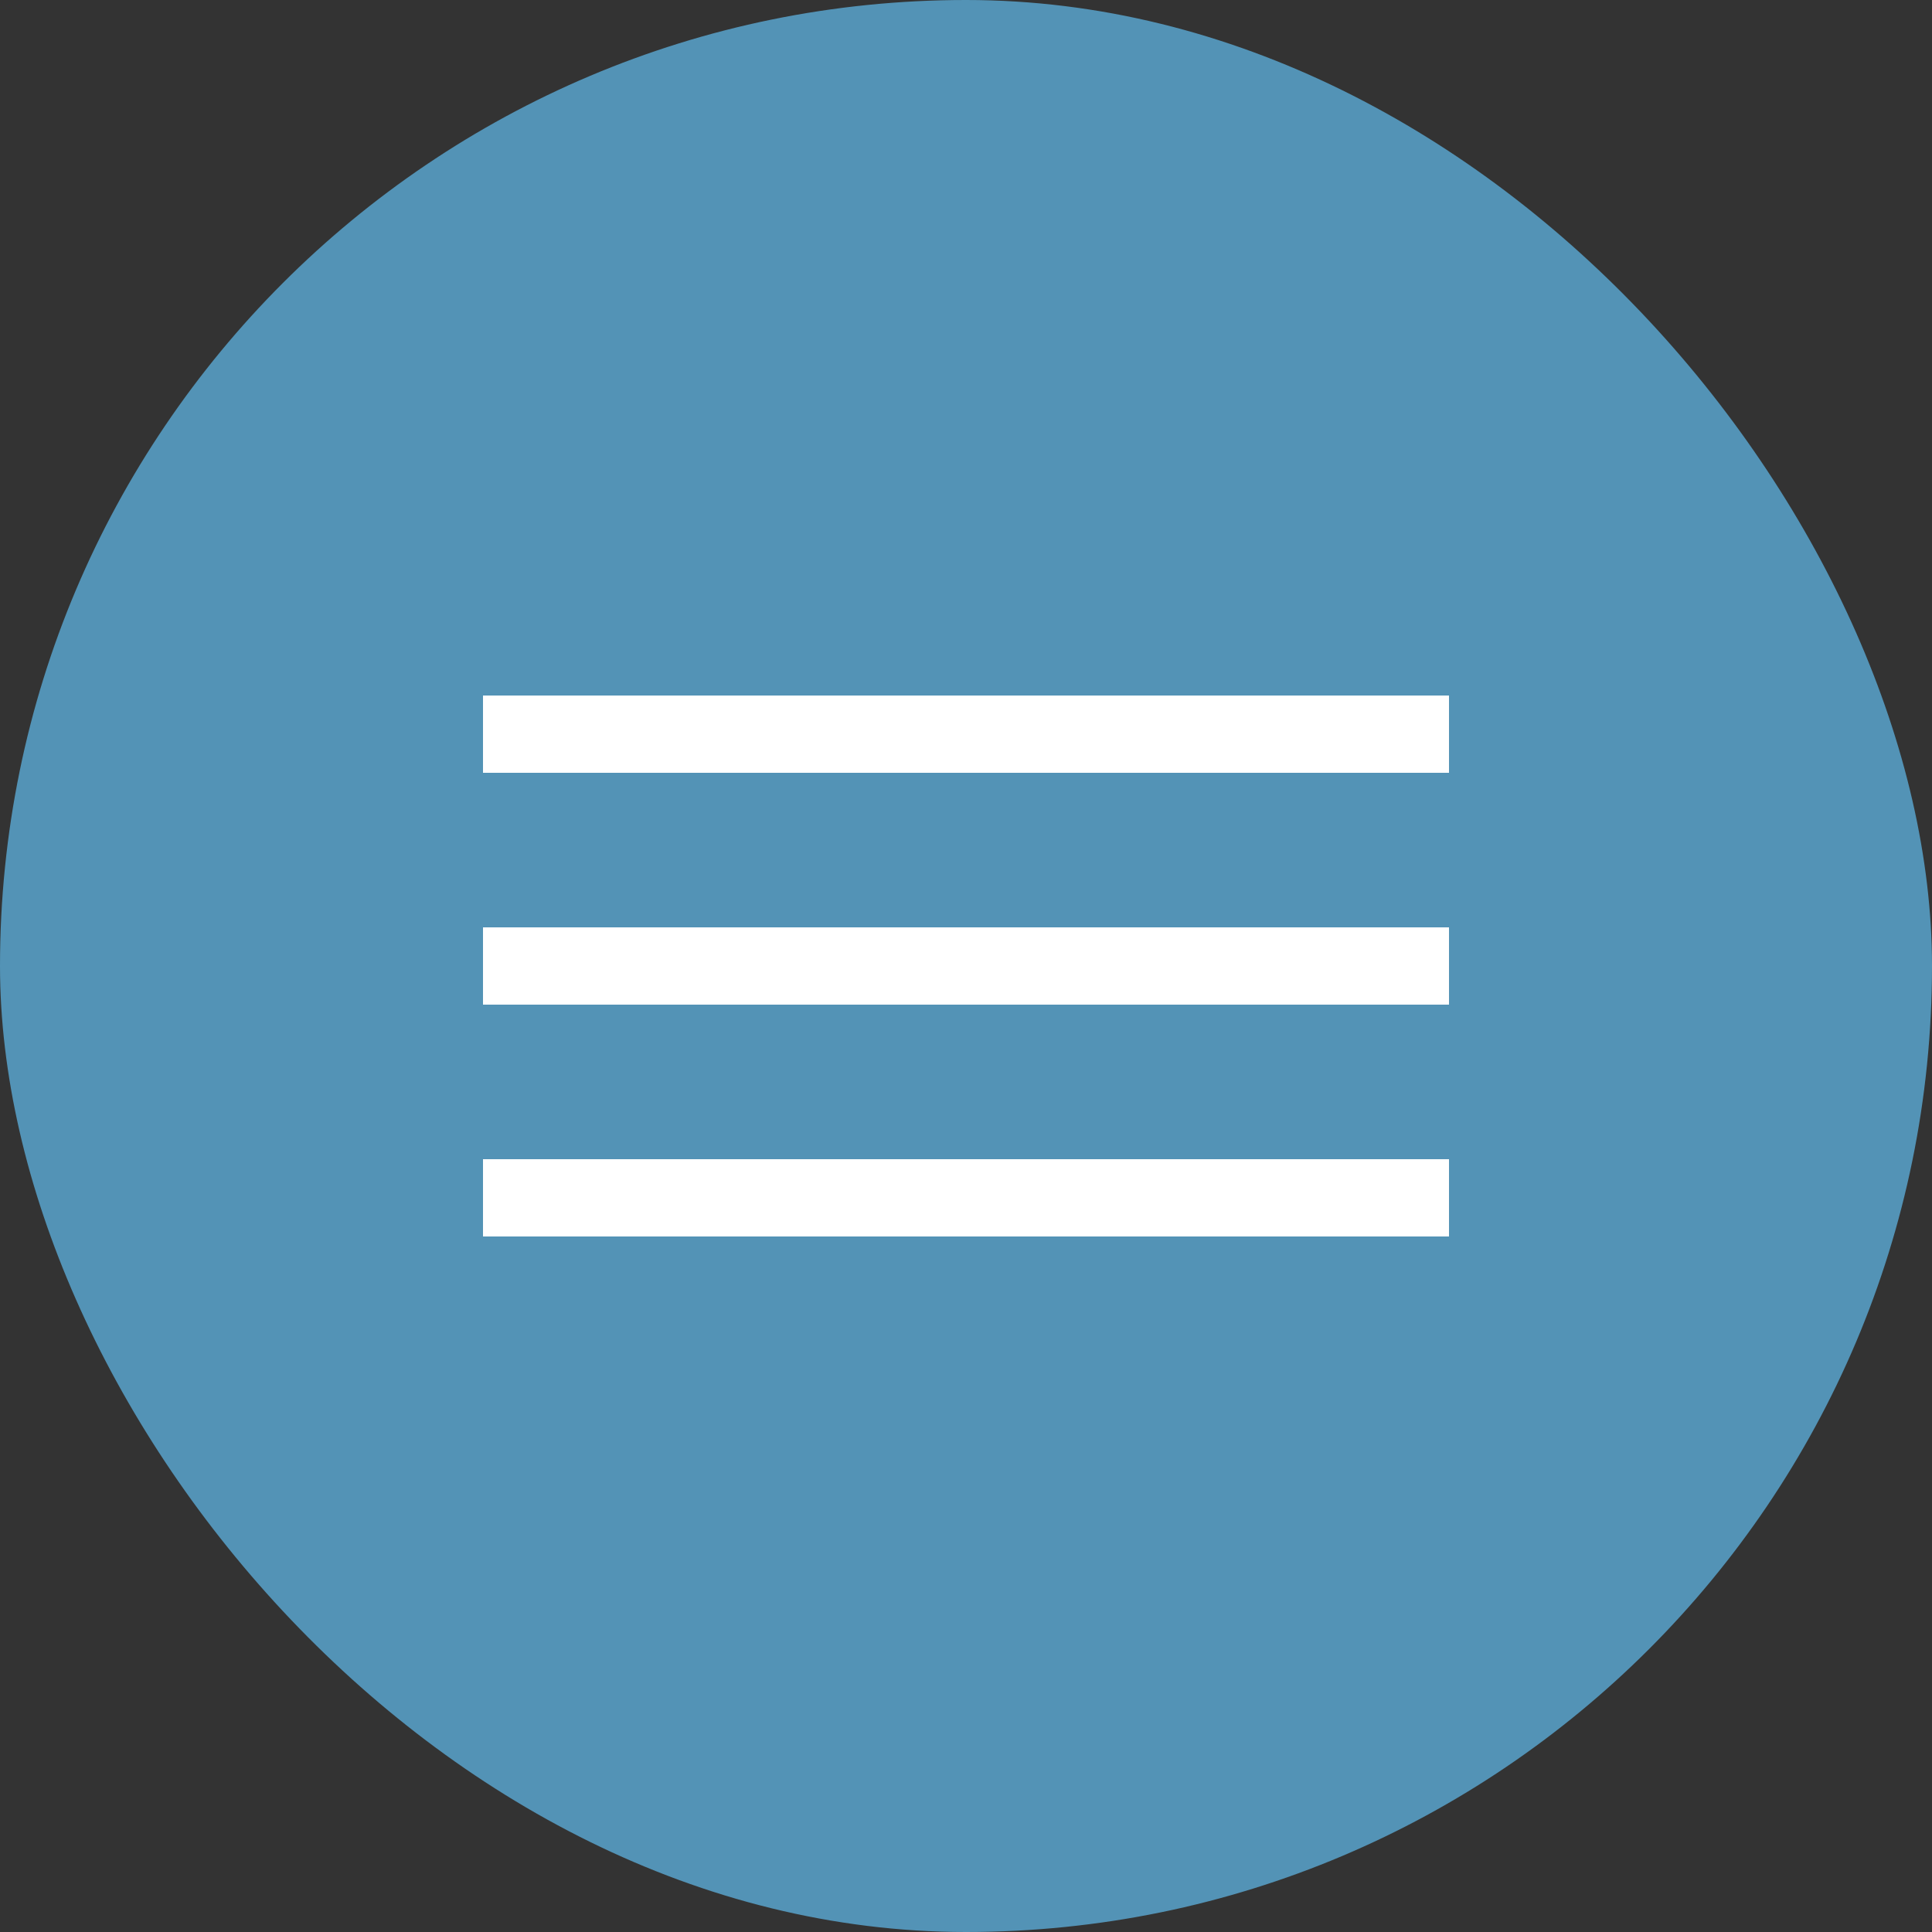 <svg width="50" height="50" viewBox="0 0 50 50" fill="none" xmlns="http://www.w3.org/2000/svg">
<rect x="0" y="0" width="50" height="50" fill="#333333" stroke="none"/>
<rect width="50" height="50" rx="25" fill="#5393B6"/>
<rect x="12.5" y="18" width="25" height="2" fill="white"/>
<rect x="12.5" y="24" width="25" height="2" fill="white"/>
<rect x="12.5" y="30" width="25" height="2" fill="white"/>
</svg>
